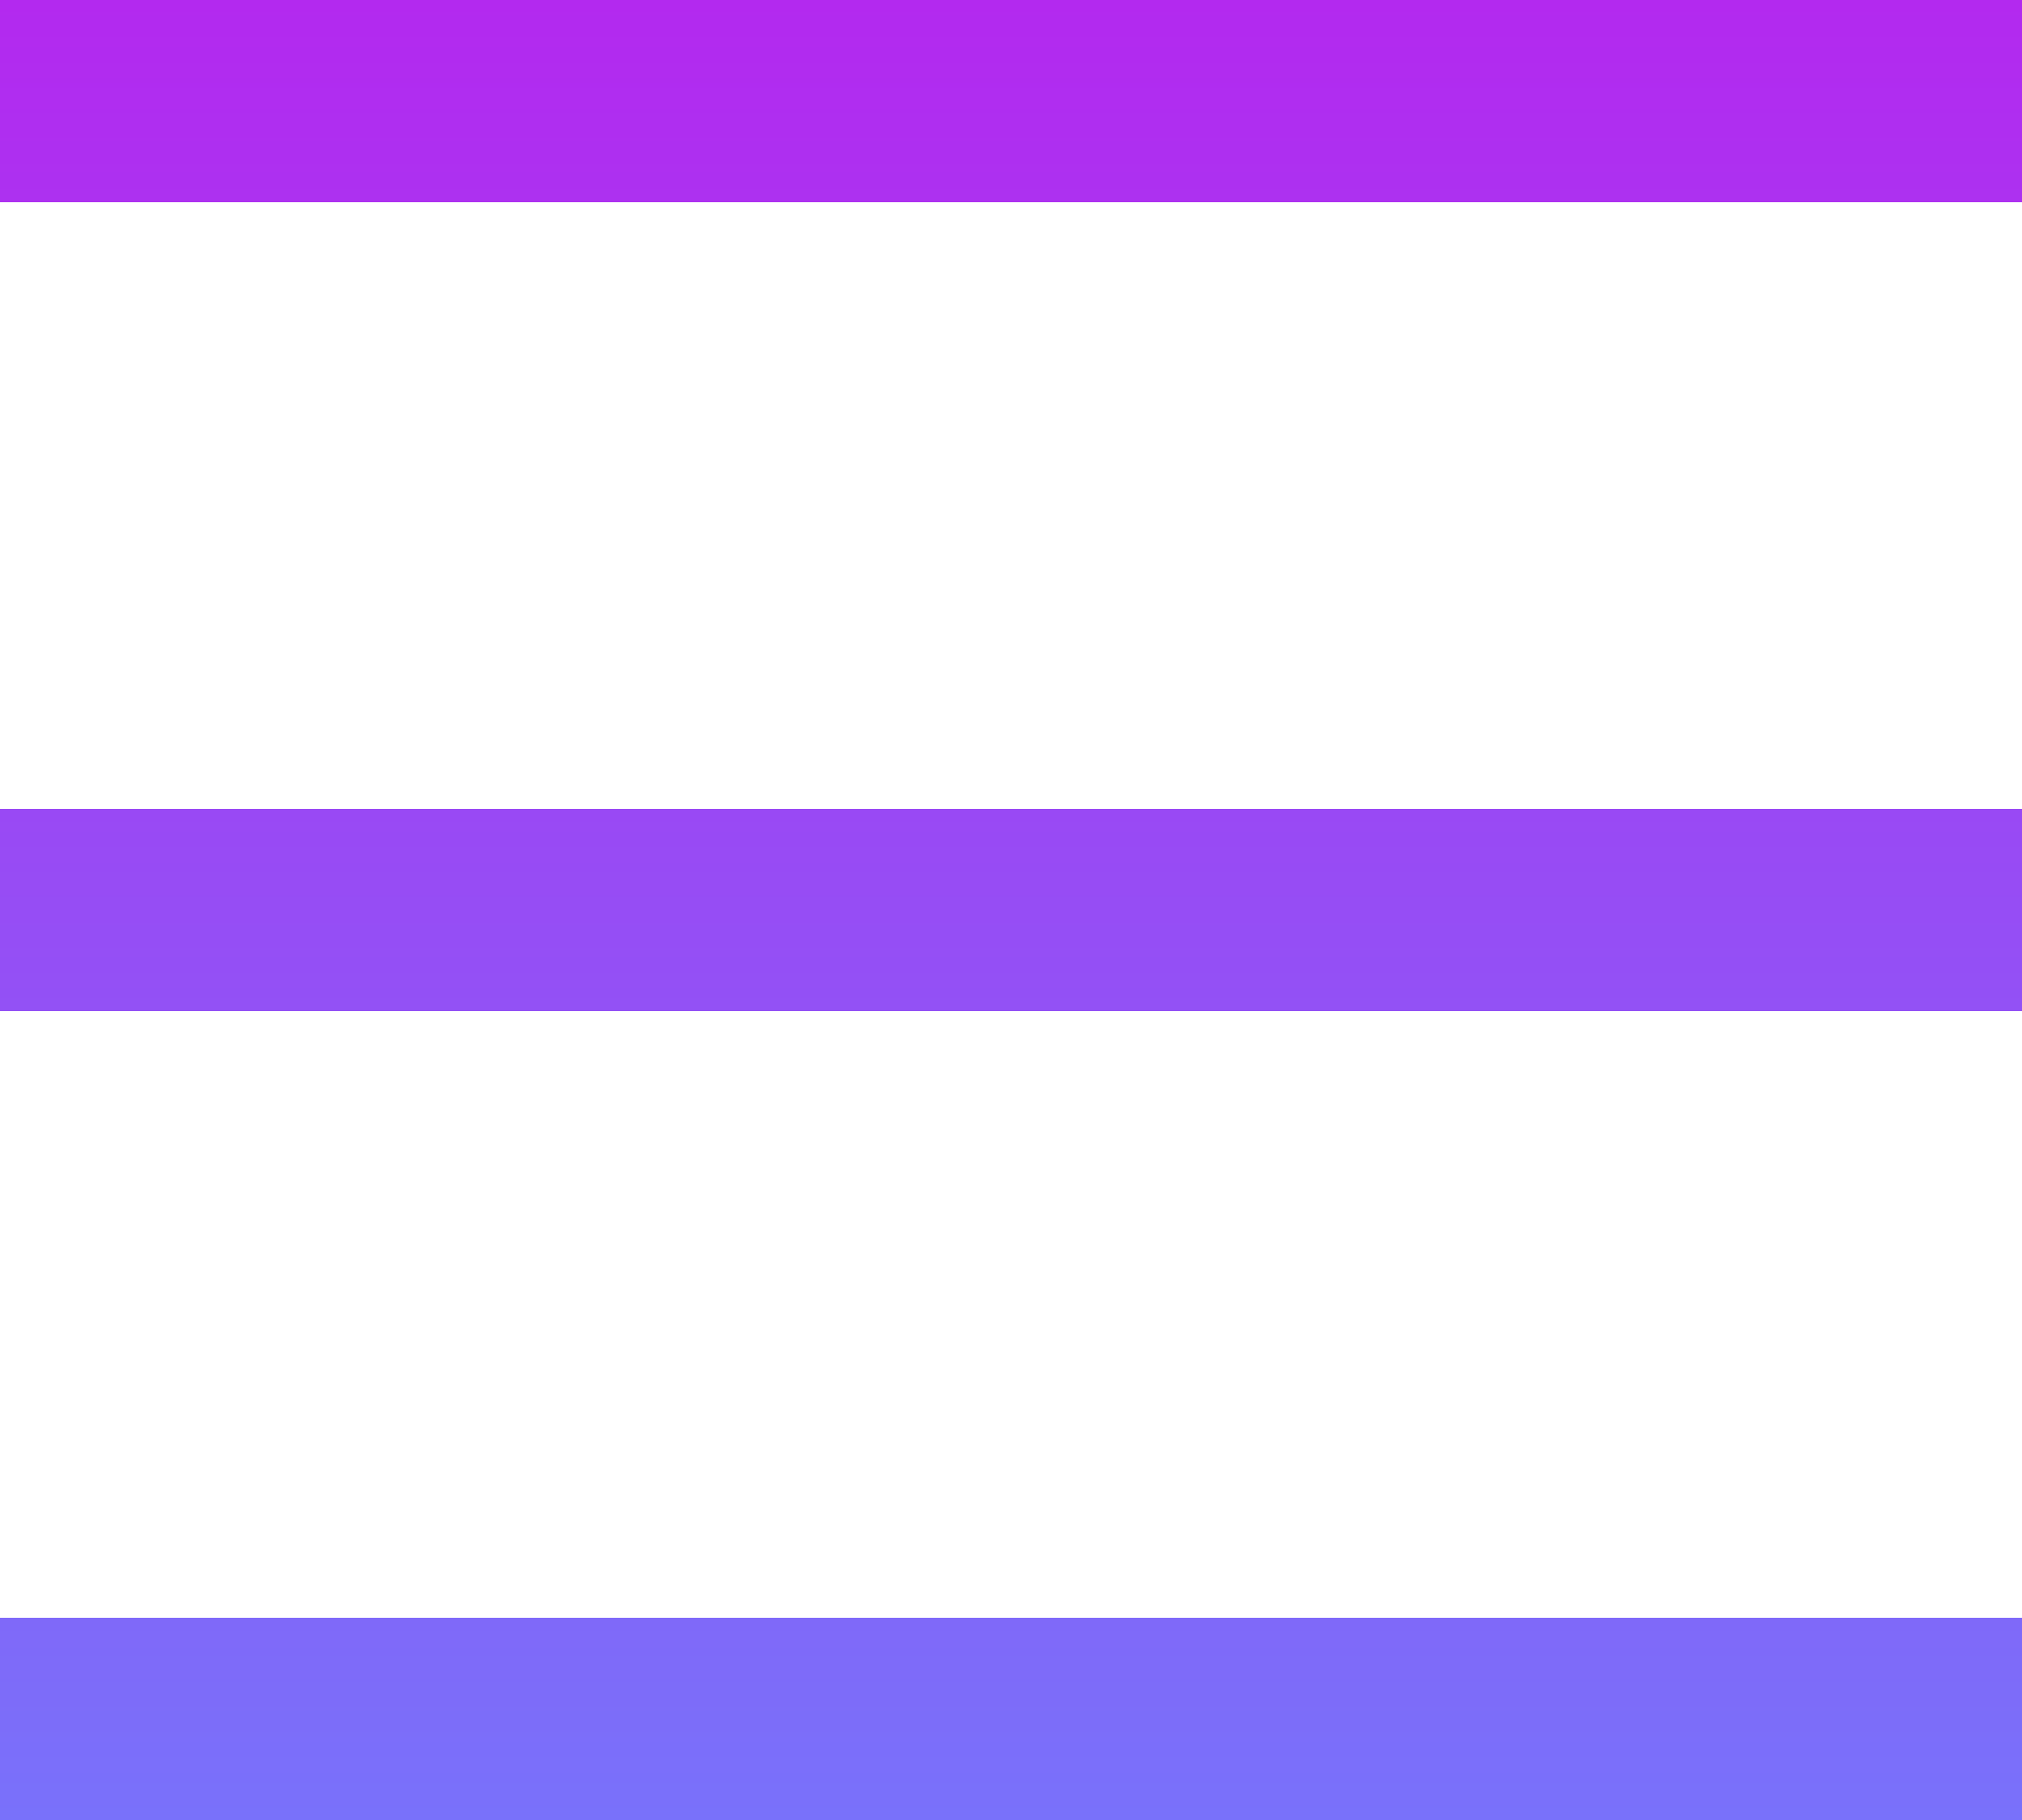 <svg width="20" height="18" viewBox="0 0 20 18" fill="none" xmlns="http://www.w3.org/2000/svg">
<g clip-path="url(#clip0_1086_2)">
<path fill-rule="evenodd" clip-rule="evenodd" d="M0 0H20V2H0V0ZM0 8H20V10H0V8ZM20 16H0V18H20V16Z" fill="url(#paint0_linear_1086_2)"/>
</g>
<defs>
<linearGradient id="paint0_linear_1086_2" x1="10" y1="0" x2="10" y2="18" gradientUnits="userSpaceOnUse">
<stop stop-color="#B329EF"/>
<stop offset="1" stop-color="#7971FA"/>
</linearGradient>
<clipPath id="clip0_1086_2">
<rect width="20" height="18" fill="white"/>
</clipPath>
</defs>
</svg>
